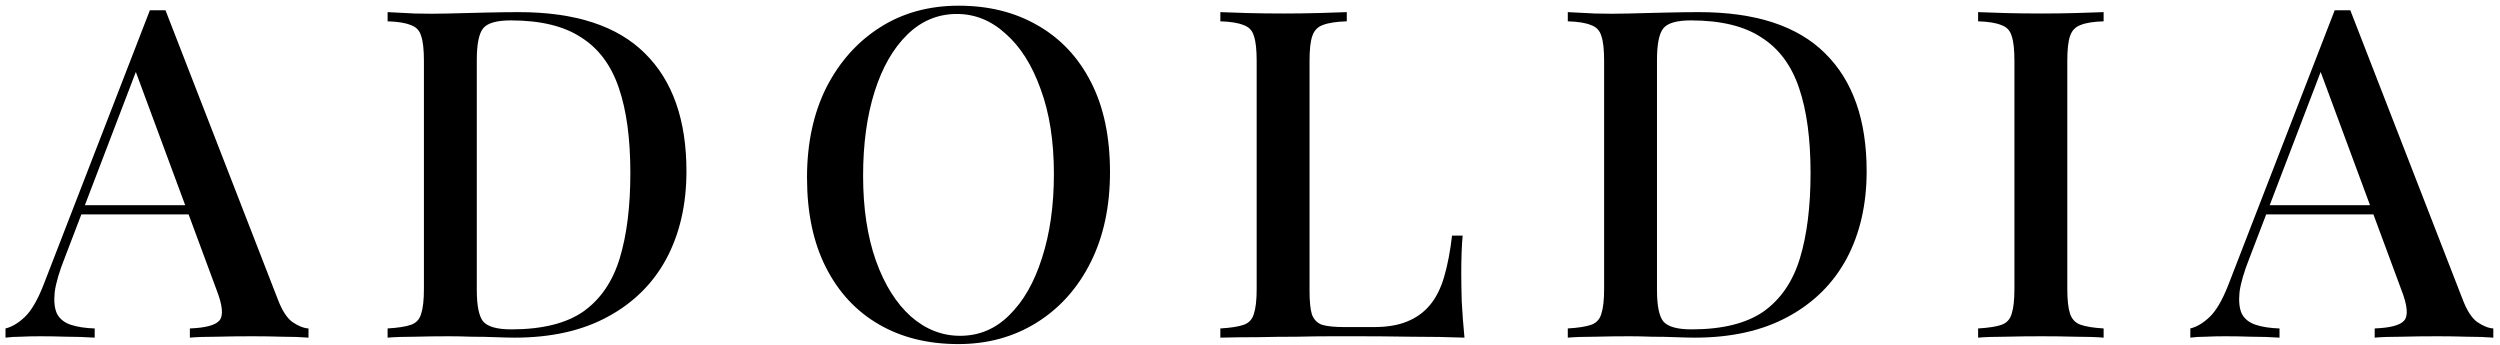 <svg xmlns="http://www.w3.org/2000/svg" fill="none" viewBox="0 0 348 48" height="48" width="348">
<path fill="black" d="M23.038 1.432L38.654 41.624C39.251 43.203 39.934 44.269 40.702 44.824C41.512 45.379 42.259 45.677 42.942 45.72V47C41.918 46.915 40.702 46.872 39.294 46.872C37.928 46.829 36.542 46.808 35.134 46.808C33.342 46.808 31.678 46.829 30.142 46.872C28.606 46.872 27.368 46.915 26.43 47V45.72C28.606 45.635 29.971 45.272 30.526 44.632C31.123 43.949 30.995 42.52 30.142 40.344L18.622 9.24L19.646 8.088L9.022 35.864C8.254 37.784 7.784 39.384 7.614 40.664C7.486 41.944 7.592 42.947 7.934 43.672C8.318 44.397 8.958 44.909 9.854 45.208C10.75 45.507 11.859 45.677 13.182 45.72V47C11.902 46.915 10.6 46.872 9.278 46.872C7.998 46.829 6.782 46.808 5.63 46.808C4.606 46.808 3.688 46.829 2.878 46.872C2.11 46.872 1.406 46.915 0.766 47V45.72C1.662 45.507 2.558 44.973 3.454 44.12C4.35 43.267 5.203 41.816 6.014 39.768L20.862 1.432C21.203 1.432 21.566 1.432 21.95 1.432C22.334 1.432 22.696 1.432 23.038 1.432ZM29.758 28.568V29.848H10.686L11.326 28.568H29.758Z"></path>
<path fill="black" d="M72.194 1.688C80.088 1.688 85.954 3.608 89.794 7.448C93.634 11.245 95.554 16.707 95.554 23.832C95.554 28.483 94.615 32.557 92.738 36.056C90.861 39.512 88.13 42.2 84.546 44.12C81.005 46.04 76.695 47 71.618 47C70.978 47 70.103 46.979 68.994 46.936C67.927 46.893 66.818 46.872 65.666 46.872C64.514 46.829 63.469 46.808 62.53 46.808C60.909 46.808 59.309 46.829 57.73 46.872C56.194 46.872 54.935 46.915 53.954 47V45.72C55.405 45.635 56.493 45.464 57.218 45.208C57.944 44.952 58.413 44.44 58.626 43.672C58.882 42.904 59.01 41.752 59.01 40.216V8.472C59.01 6.893 58.882 5.741 58.626 5.016C58.413 4.248 57.922 3.736 57.154 3.48C56.429 3.181 55.362 3.011 53.954 2.968V1.688C54.935 1.731 56.194 1.795 57.73 1.88C59.309 1.923 60.866 1.923 62.402 1.88C63.938 1.837 65.645 1.795 67.522 1.752C69.442 1.709 70.999 1.688 72.194 1.688ZM71.106 2.84C69.144 2.84 67.864 3.203 67.266 3.928C66.669 4.653 66.37 6.125 66.37 8.344V40.344C66.37 42.563 66.669 44.035 67.266 44.76C67.906 45.485 69.207 45.848 71.17 45.848C75.48 45.848 78.829 45.016 81.218 43.352C83.608 41.645 85.293 39.171 86.274 35.928C87.255 32.685 87.746 28.739 87.746 24.088C87.746 19.309 87.213 15.363 86.146 12.248C85.079 9.091 83.33 6.744 80.898 5.208C78.509 3.629 75.245 2.84 71.106 2.84Z"></path>
<path fill="black" d="M133.456 0.792C137.637 0.792 141.306 1.709 144.464 3.544C147.664 5.379 150.138 8.024 151.888 11.48C153.637 14.893 154.512 19.053 154.512 23.96C154.512 28.739 153.616 32.92 151.824 36.504C150.032 40.088 147.536 42.883 144.336 44.888C141.136 46.893 137.488 47.896 133.392 47.896C129.168 47.896 125.477 46.979 122.32 45.144C119.162 43.309 116.709 40.664 114.96 37.208C113.21 33.752 112.336 29.592 112.336 24.728C112.336 19.949 113.232 15.768 115.024 12.184C116.858 8.6 119.354 5.805 122.512 3.8C125.669 1.795 129.317 0.792 133.456 0.792ZM133.2 1.944C130.554 1.944 128.25 2.904 126.288 4.824C124.325 6.744 122.81 9.389 121.744 12.76C120.677 16.131 120.144 20.035 120.144 24.472C120.144 28.995 120.741 32.941 121.936 36.312C123.13 39.64 124.752 42.221 126.8 44.056C128.848 45.848 131.13 46.744 133.648 46.744C136.293 46.744 138.576 45.784 140.496 43.864C142.458 41.944 143.973 39.299 145.04 35.928C146.149 32.515 146.704 28.611 146.704 24.216C146.704 19.651 146.085 15.704 144.848 12.376C143.653 9.048 142.032 6.488 139.984 4.696C137.978 2.861 135.717 1.944 133.2 1.944Z"></path>
<path fill="black" d="M187.472 1.688V2.968C186.021 3.011 184.912 3.181 184.144 3.48C183.418 3.736 182.928 4.248 182.672 5.016C182.416 5.741 182.288 6.893 182.288 8.472V40.472C182.288 41.923 182.394 43.011 182.608 43.736C182.864 44.461 183.333 44.952 184.016 45.208C184.741 45.421 185.765 45.528 187.088 45.528H191.248C193.082 45.528 194.618 45.272 195.856 44.76C197.136 44.248 198.202 43.48 199.056 42.456C199.909 41.432 200.57 40.109 201.04 38.488C201.509 36.867 201.872 34.968 202.128 32.792H203.6C203.472 34.157 203.408 35.949 203.408 38.168C203.408 39.021 203.429 40.28 203.472 41.944C203.557 43.565 203.685 45.251 203.856 47C201.68 46.915 199.226 46.872 196.496 46.872C193.765 46.829 191.333 46.808 189.2 46.808C188.218 46.808 186.96 46.808 185.424 46.808C183.888 46.808 182.224 46.829 180.432 46.872C178.682 46.872 176.89 46.893 175.056 46.936C173.264 46.936 171.536 46.957 169.872 47V45.72C171.322 45.635 172.41 45.464 173.136 45.208C173.861 44.952 174.33 44.44 174.544 43.672C174.8 42.904 174.928 41.752 174.928 40.216V8.472C174.928 6.893 174.8 5.741 174.544 5.016C174.33 4.248 173.84 3.736 173.072 3.48C172.346 3.181 171.28 3.011 169.872 2.968V1.688C170.853 1.731 172.112 1.773 173.648 1.816C175.226 1.859 176.912 1.88 178.704 1.88C180.325 1.88 181.925 1.859 183.504 1.816C185.125 1.773 186.448 1.731 187.472 1.688Z"></path>
<path fill="black" d="M236.477 1.688C244.37 1.688 250.237 3.608 254.077 7.448C257.917 11.245 259.837 16.707 259.837 23.832C259.837 28.483 258.898 32.557 257.021 36.056C255.143 39.512 252.413 42.2 248.829 44.12C245.287 46.04 240.978 47 235.901 47C235.261 47 234.386 46.979 233.277 46.936C232.21 46.893 231.101 46.872 229.949 46.872C228.797 46.829 227.751 46.808 226.813 46.808C225.191 46.808 223.591 46.829 222.013 46.872C220.477 46.872 219.218 46.915 218.237 47V45.72C219.687 45.635 220.775 45.464 221.501 45.208C222.226 44.952 222.695 44.44 222.909 43.672C223.165 42.904 223.293 41.752 223.293 40.216V8.472C223.293 6.893 223.165 5.741 222.909 5.016C222.695 4.248 222.205 3.736 221.437 3.48C220.711 3.181 219.645 3.011 218.237 2.968V1.688C219.218 1.731 220.477 1.795 222.013 1.88C223.591 1.923 225.149 1.923 226.685 1.88C228.221 1.837 229.927 1.795 231.805 1.752C233.725 1.709 235.282 1.688 236.477 1.688ZM235.389 2.84C233.426 2.84 232.146 3.203 231.549 3.928C230.951 4.653 230.653 6.125 230.653 8.344V40.344C230.653 42.563 230.951 44.035 231.549 44.76C232.189 45.485 233.49 45.848 235.453 45.848C239.762 45.848 243.111 45.016 245.501 43.352C247.89 41.645 249.575 39.171 250.557 35.928C251.538 32.685 252.029 28.739 252.029 24.088C252.029 19.309 251.495 15.363 250.429 12.248C249.362 9.091 247.613 6.744 245.181 5.208C242.791 3.629 239.527 2.84 235.389 2.84Z"></path>
<path fill="black" d="M292.824 1.688V2.968C291.416 3.011 290.349 3.181 289.624 3.48C288.898 3.736 288.408 4.248 288.152 5.016C287.896 5.741 287.768 6.893 287.768 8.472V40.216C287.768 41.752 287.896 42.904 288.152 43.672C288.408 44.44 288.898 44.952 289.624 45.208C290.349 45.464 291.416 45.635 292.824 45.72V47C291.8 46.915 290.498 46.872 288.92 46.872C287.384 46.829 285.805 46.808 284.184 46.808C282.392 46.808 280.706 46.829 279.128 46.872C277.592 46.872 276.333 46.915 275.352 47V45.72C276.802 45.635 277.89 45.464 278.616 45.208C279.341 44.952 279.81 44.44 280.024 43.672C280.28 42.904 280.408 41.752 280.408 40.216V8.472C280.408 6.893 280.28 5.741 280.024 5.016C279.81 4.248 279.32 3.736 278.552 3.48C277.826 3.181 276.76 3.011 275.352 2.968V1.688C276.333 1.731 277.592 1.773 279.128 1.816C280.706 1.859 282.392 1.88 284.184 1.88C285.805 1.88 287.384 1.859 288.92 1.816C290.498 1.773 291.8 1.731 292.824 1.688Z"></path>
<path fill="black" d="M327.165 1.432L342.781 41.624C343.378 43.203 344.061 44.269 344.829 44.824C345.64 45.379 346.386 45.677 347.069 45.72V47C346.045 46.915 344.829 46.872 343.421 46.872C342.056 46.829 340.669 46.808 339.261 46.808C337.469 46.808 335.805 46.829 334.269 46.872C332.733 46.872 331.496 46.915 330.557 47V45.72C332.733 45.635 334.098 45.272 334.653 44.632C335.25 43.949 335.122 42.52 334.269 40.344L322.749 9.24L323.773 8.088L313.149 35.864C312.381 37.784 311.912 39.384 311.741 40.664C311.613 41.944 311.72 42.947 312.061 43.672C312.445 44.397 313.085 44.909 313.981 45.208C314.877 45.507 315.986 45.677 317.309 45.72V47C316.029 46.915 314.728 46.872 313.405 46.872C312.125 46.829 310.909 46.808 309.757 46.808C308.733 46.808 307.816 46.829 307.005 46.872C306.237 46.872 305.533 46.915 304.893 47V45.72C305.789 45.507 306.685 44.973 307.581 44.12C308.477 43.267 309.33 41.816 310.141 39.768L324.989 1.432C325.33 1.432 325.693 1.432 326.077 1.432C326.461 1.432 326.824 1.432 327.165 1.432ZM333.885 28.568V29.848H314.813L315.453 28.568H333.885Z"></path>
</svg>
